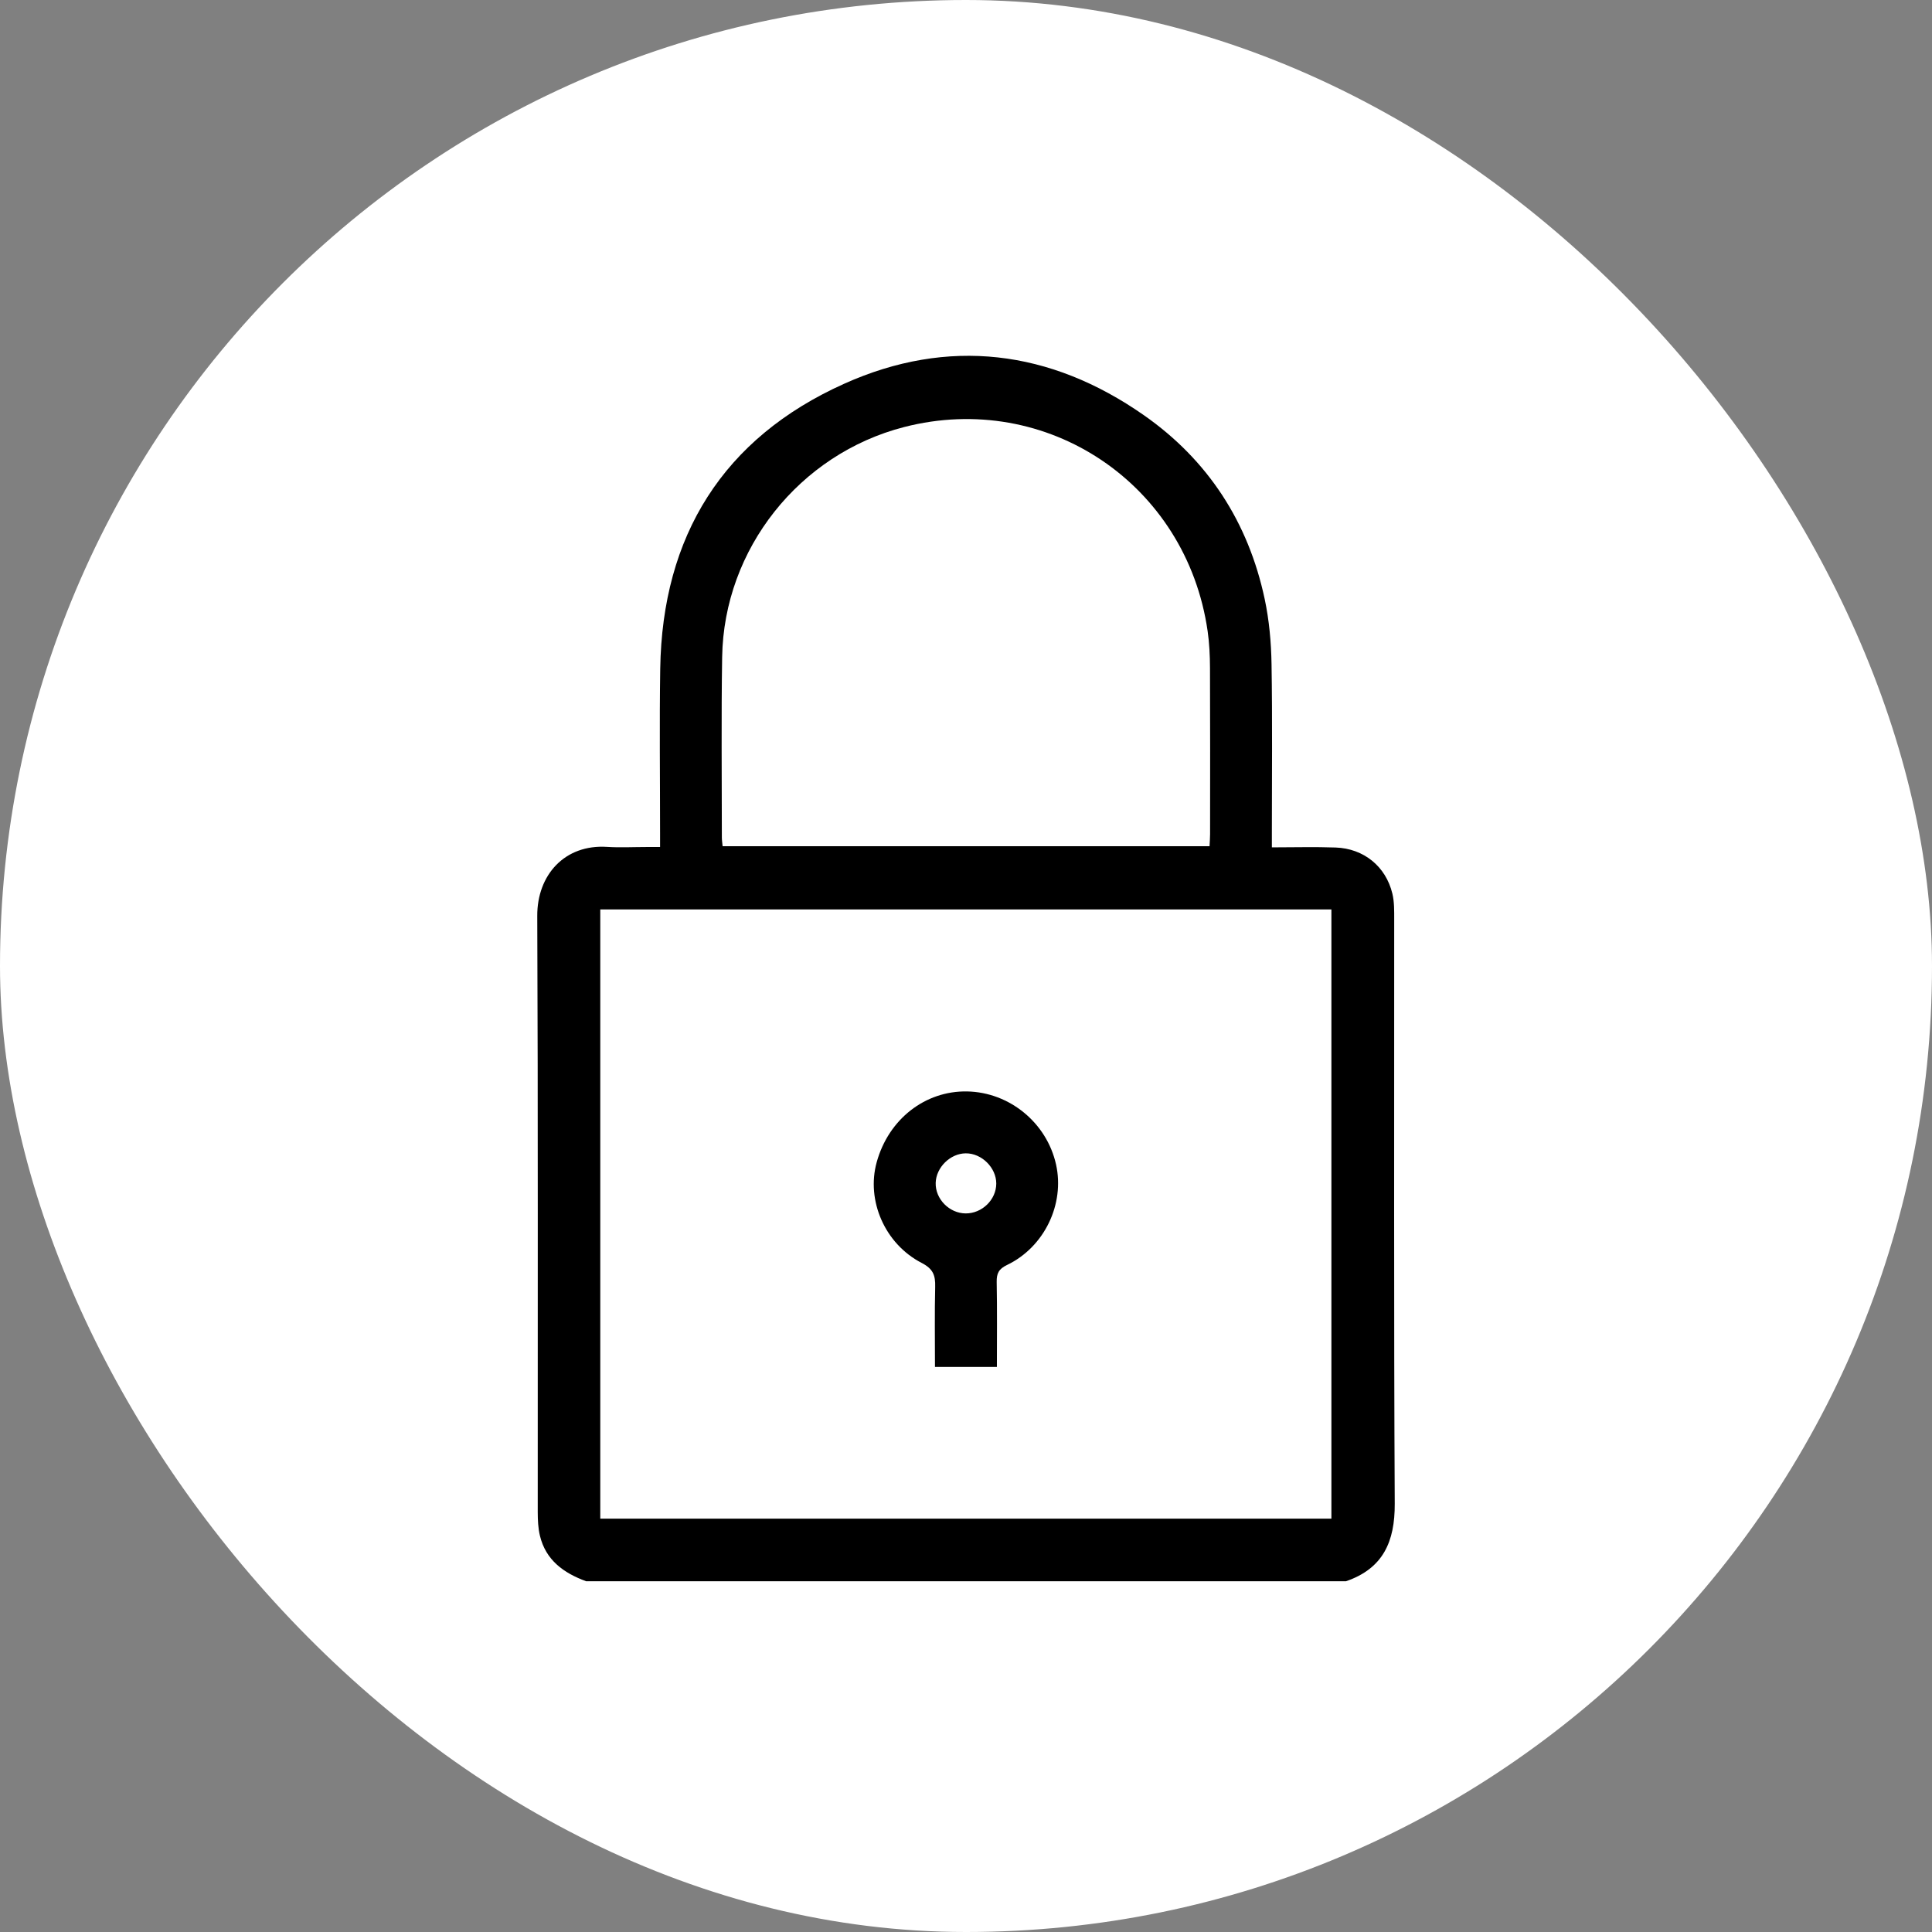 <?xml version="1.0" encoding="UTF-8"?> <svg xmlns="http://www.w3.org/2000/svg" width="543" height="543" viewBox="0 0 543 543" fill="none"><rect x="0" y="0" width="543" height="543" fill="#808080" stroke="none"/><rect width="543" height="543" rx="271.5" fill="white"></rect><path d="M164.688 444.403C158.437 442.098 153.398 438.505 151.749 431.624C151.236 429.487 151.143 427.199 151.135 424.986C151.101 369.134 151.244 313.282 151 257.43C150.95 245.896 158.723 237.256 170.61 238.022C174.287 238.257 177.997 238.056 181.69 238.056C182.792 238.056 183.894 238.056 185.518 238.056V234.303C185.518 218.858 185.324 203.404 185.56 187.966C186.132 150.572 203.26 123.138 237.247 107.86C266.456 94.737 295.152 98.295 321.467 116.677C339.521 129.288 350.853 146.786 355.446 168.356C356.716 174.321 357.272 180.521 357.373 186.629C357.633 202.402 357.465 218.193 357.465 233.975C357.465 235.187 357.465 236.398 357.465 238.157C363.606 238.157 369.504 237.988 375.384 238.199C383.284 238.476 389.476 243.499 391.326 251.12C391.898 253.468 391.848 256 391.848 258.448C391.873 313.181 391.722 367.914 391.999 422.647C392.05 433.315 388.718 440.844 378.295 444.42H164.688V444.403ZM168.709 255.604V426.82H374.198V255.604H168.709ZM339.95 237.845C340.009 236.609 340.101 235.515 340.101 234.421C340.11 218.858 340.143 203.303 340.076 187.739C340.059 184.281 339.908 180.799 339.412 177.383C333.472 136.034 294.26 109.694 254.107 120.025C224.687 127.597 203.445 154.273 202.966 184.66C202.696 201.561 202.881 218.462 202.881 235.372C202.881 236.129 203.008 236.886 203.092 237.837H339.95V237.845Z" fill="black"></path><path d="M280.184 384.185H262.778C262.778 376.547 262.66 369.093 262.837 361.648C262.913 358.493 262.299 356.634 259.068 354.968C248.636 349.592 243.437 337.36 246.399 326.651C249.73 314.562 260.01 306.528 271.83 306.755C283.751 306.99 294.2 315.58 296.808 327.282C299.289 338.412 293.552 350.476 283.044 355.523C280.706 356.642 280.083 357.896 280.125 360.31C280.277 368.125 280.184 375.949 280.184 384.177V384.185ZM271.393 341.037C276.011 341.07 279.999 337.184 280.007 332.641C280.007 328.182 275.902 324.11 271.418 324.152C267.077 324.186 263.098 328.106 262.98 332.456C262.854 336.973 266.799 341.003 271.393 341.037Z" fill="black"></path></svg> 